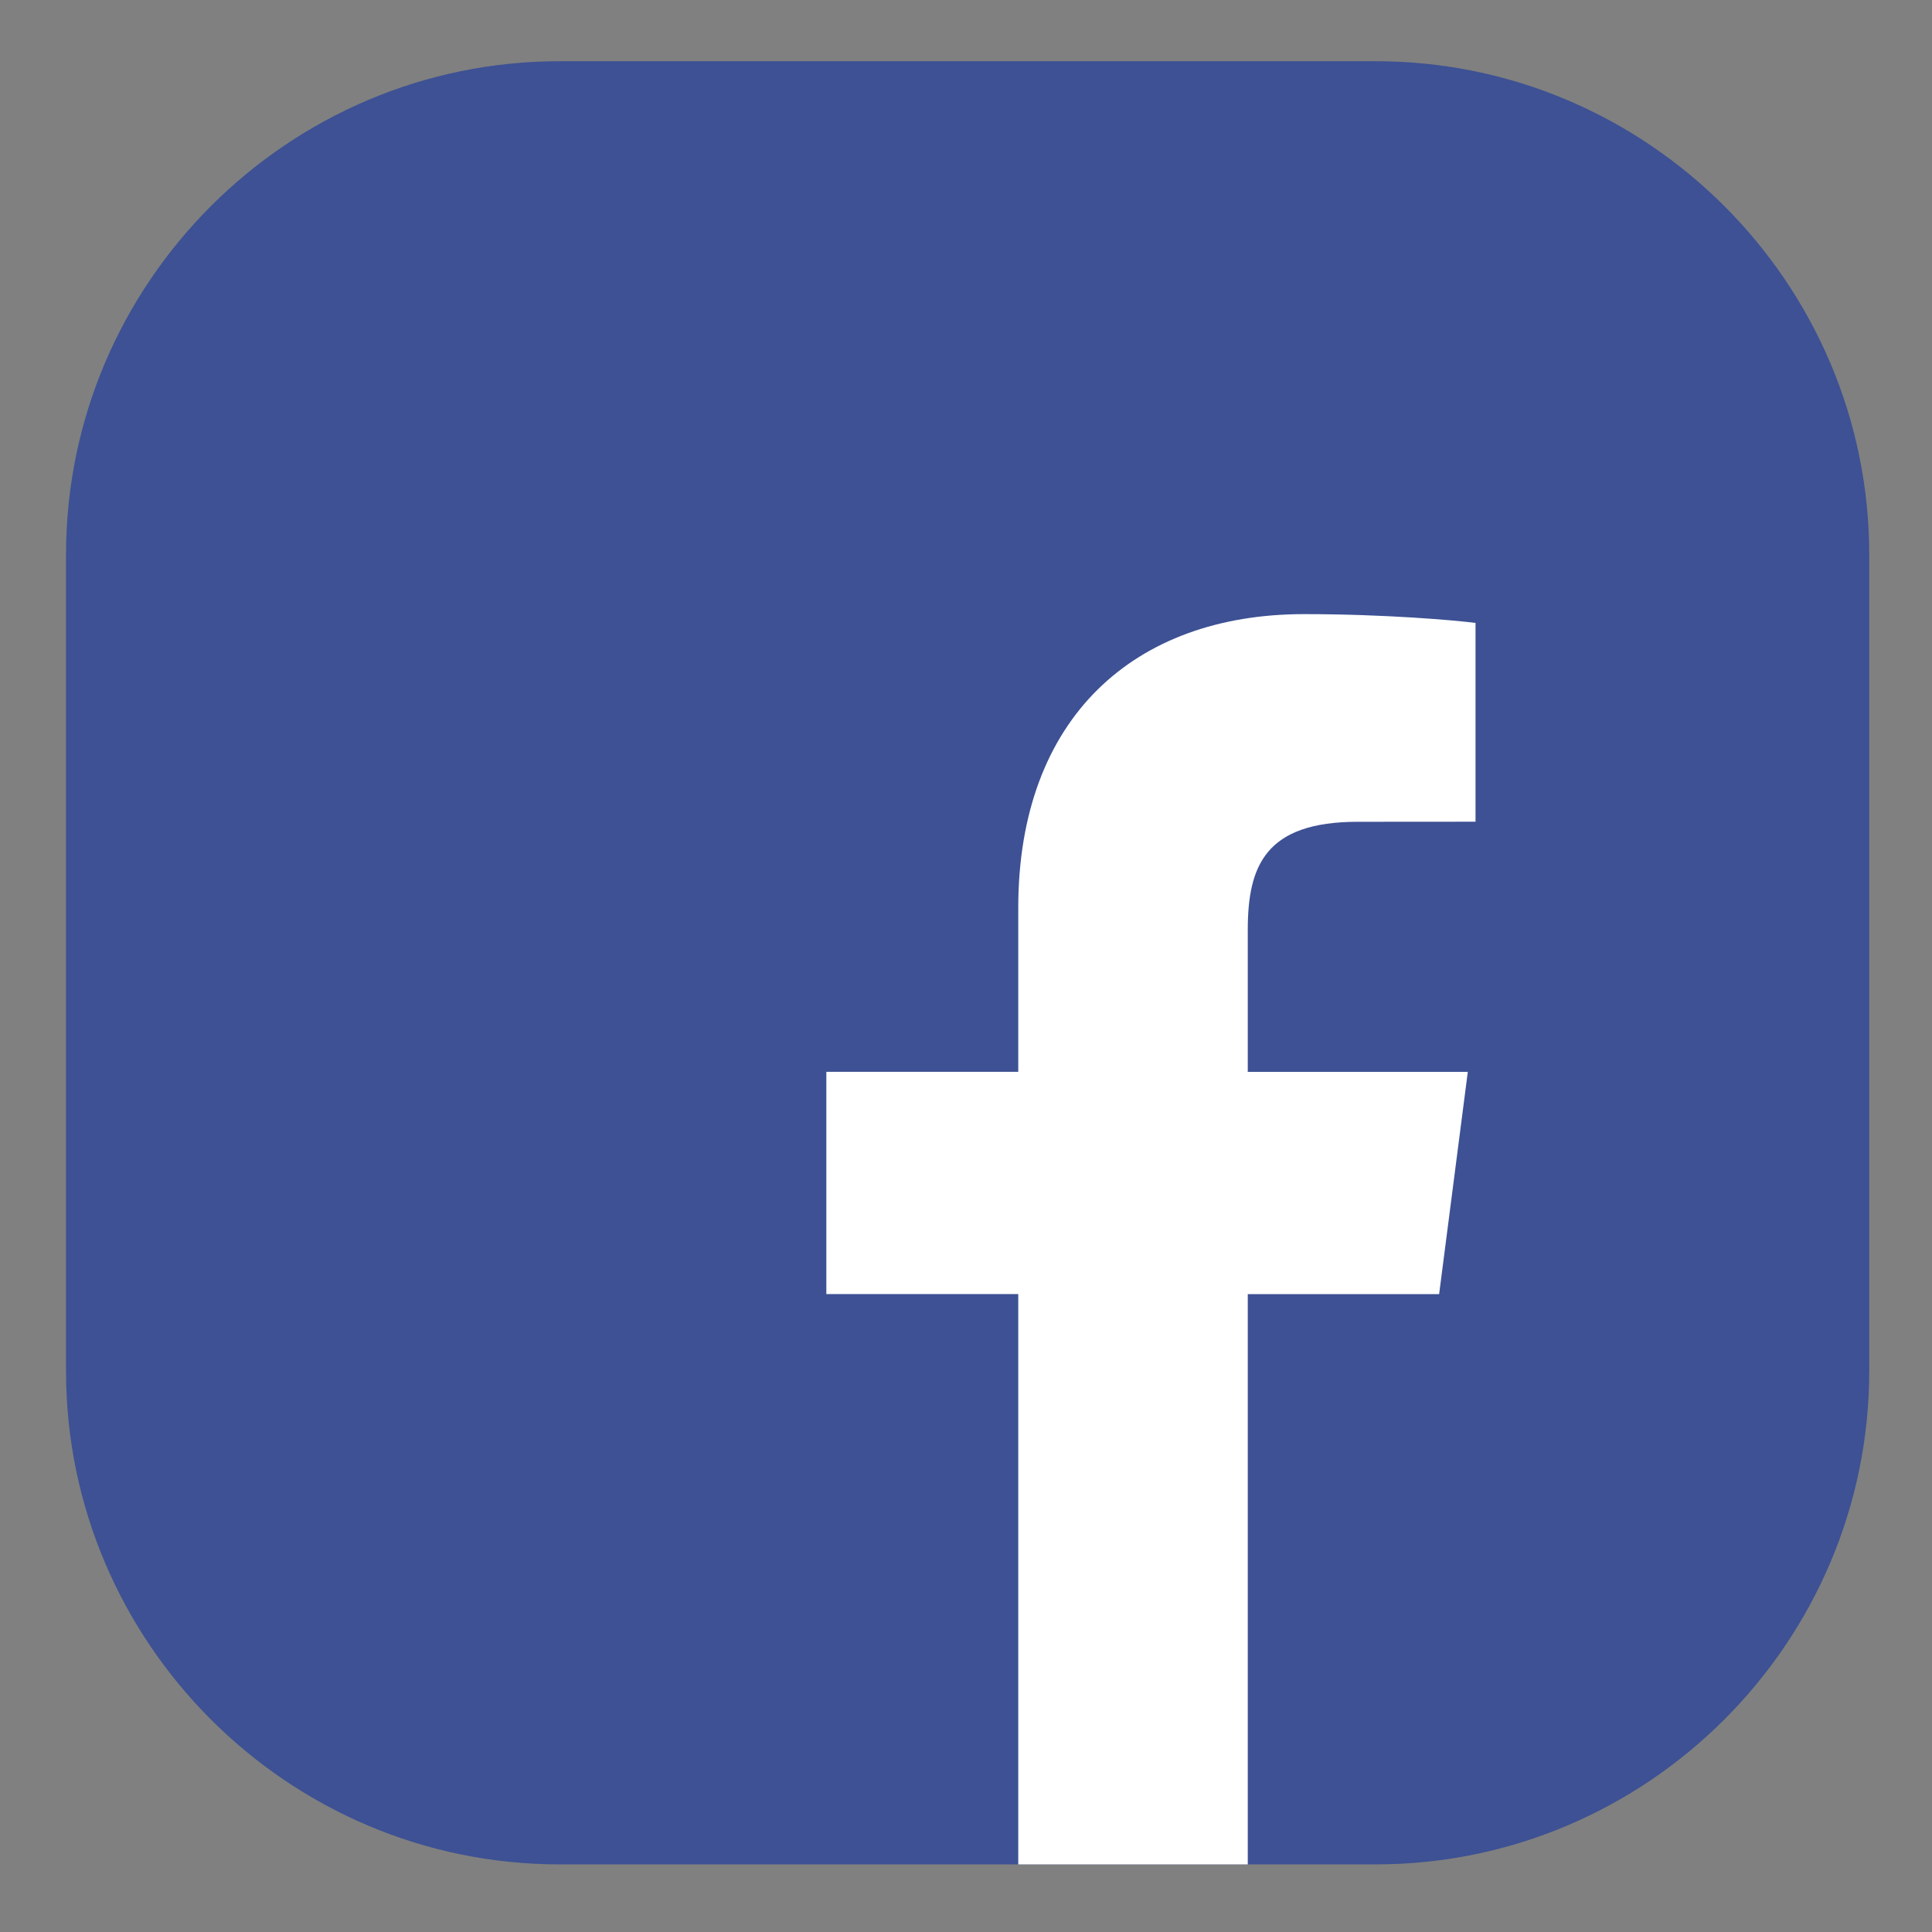 <?xml version="1.0" encoding="utf-8"?>
<!-- Generator: Adobe Illustrator 16.0.4, SVG Export Plug-In . SVG Version: 6.00 Build 0)  -->
<!DOCTYPE svg PUBLIC "-//W3C//DTD SVG 1.1//EN" "http://www.w3.org/Graphics/SVG/1.1/DTD/svg11.dtd">
<svg version="1.1" xmlns="http://www.w3.org/2000/svg" xmlns:xlink="http://www.w3.org/1999/xlink" x="0px" y="0px" width="45px"
	 height="45px" viewBox="0 0 45 45" enable-background="new 0 0 45 45" xml:space="preserve">
<rect x="0" y="0" width="45" height="45" fill="#808080" stroke="none"/>
<g id="Layer_2" display="none">
	<rect display="inline" fill="#F01570" width="373.903" height="45"/>
</g>
<g id="Layer_1">
	<g>
		<g>
			<path fill="#3D5194" d="M42.538,31.934c0,5.771-4.721,10.491-10.491,10.491H13.029c-5.771,0-10.491-4.721-10.491-10.491V12.917
				c0-5.771,4.721-10.491,10.491-10.491h19.018c5.771,0,10.491,4.721,10.491,10.491V31.934z"/>
			<path fill="none" stroke="#3D5194" stroke-width="2" stroke-miterlimit="10" d="M42.538,31.934
				c0,5.771-4.721,10.491-10.491,10.491H13.029c-5.771,0-10.491-4.721-10.491-10.491V12.917c0-5.771,4.721-10.491,10.491-10.491
				h19.018c5.771,0,10.491,4.721,10.491,10.491V31.934z"/>
		</g>
		<path fill="#FFFFFF" d="M23.717,43.425V30.142h-4.47v-5.177h4.47v-3.816c0-4.431,2.704-6.845,6.657-6.845
			c1.893,0,3.52,0.144,3.994,0.205v4.63l-2.741,0.002c-2.149,0-2.564,1.021-2.564,2.519v3.306h5.125l-0.668,5.177h-4.457v13.283
			H23.717z"/>
	</g>
</g>
</svg>
